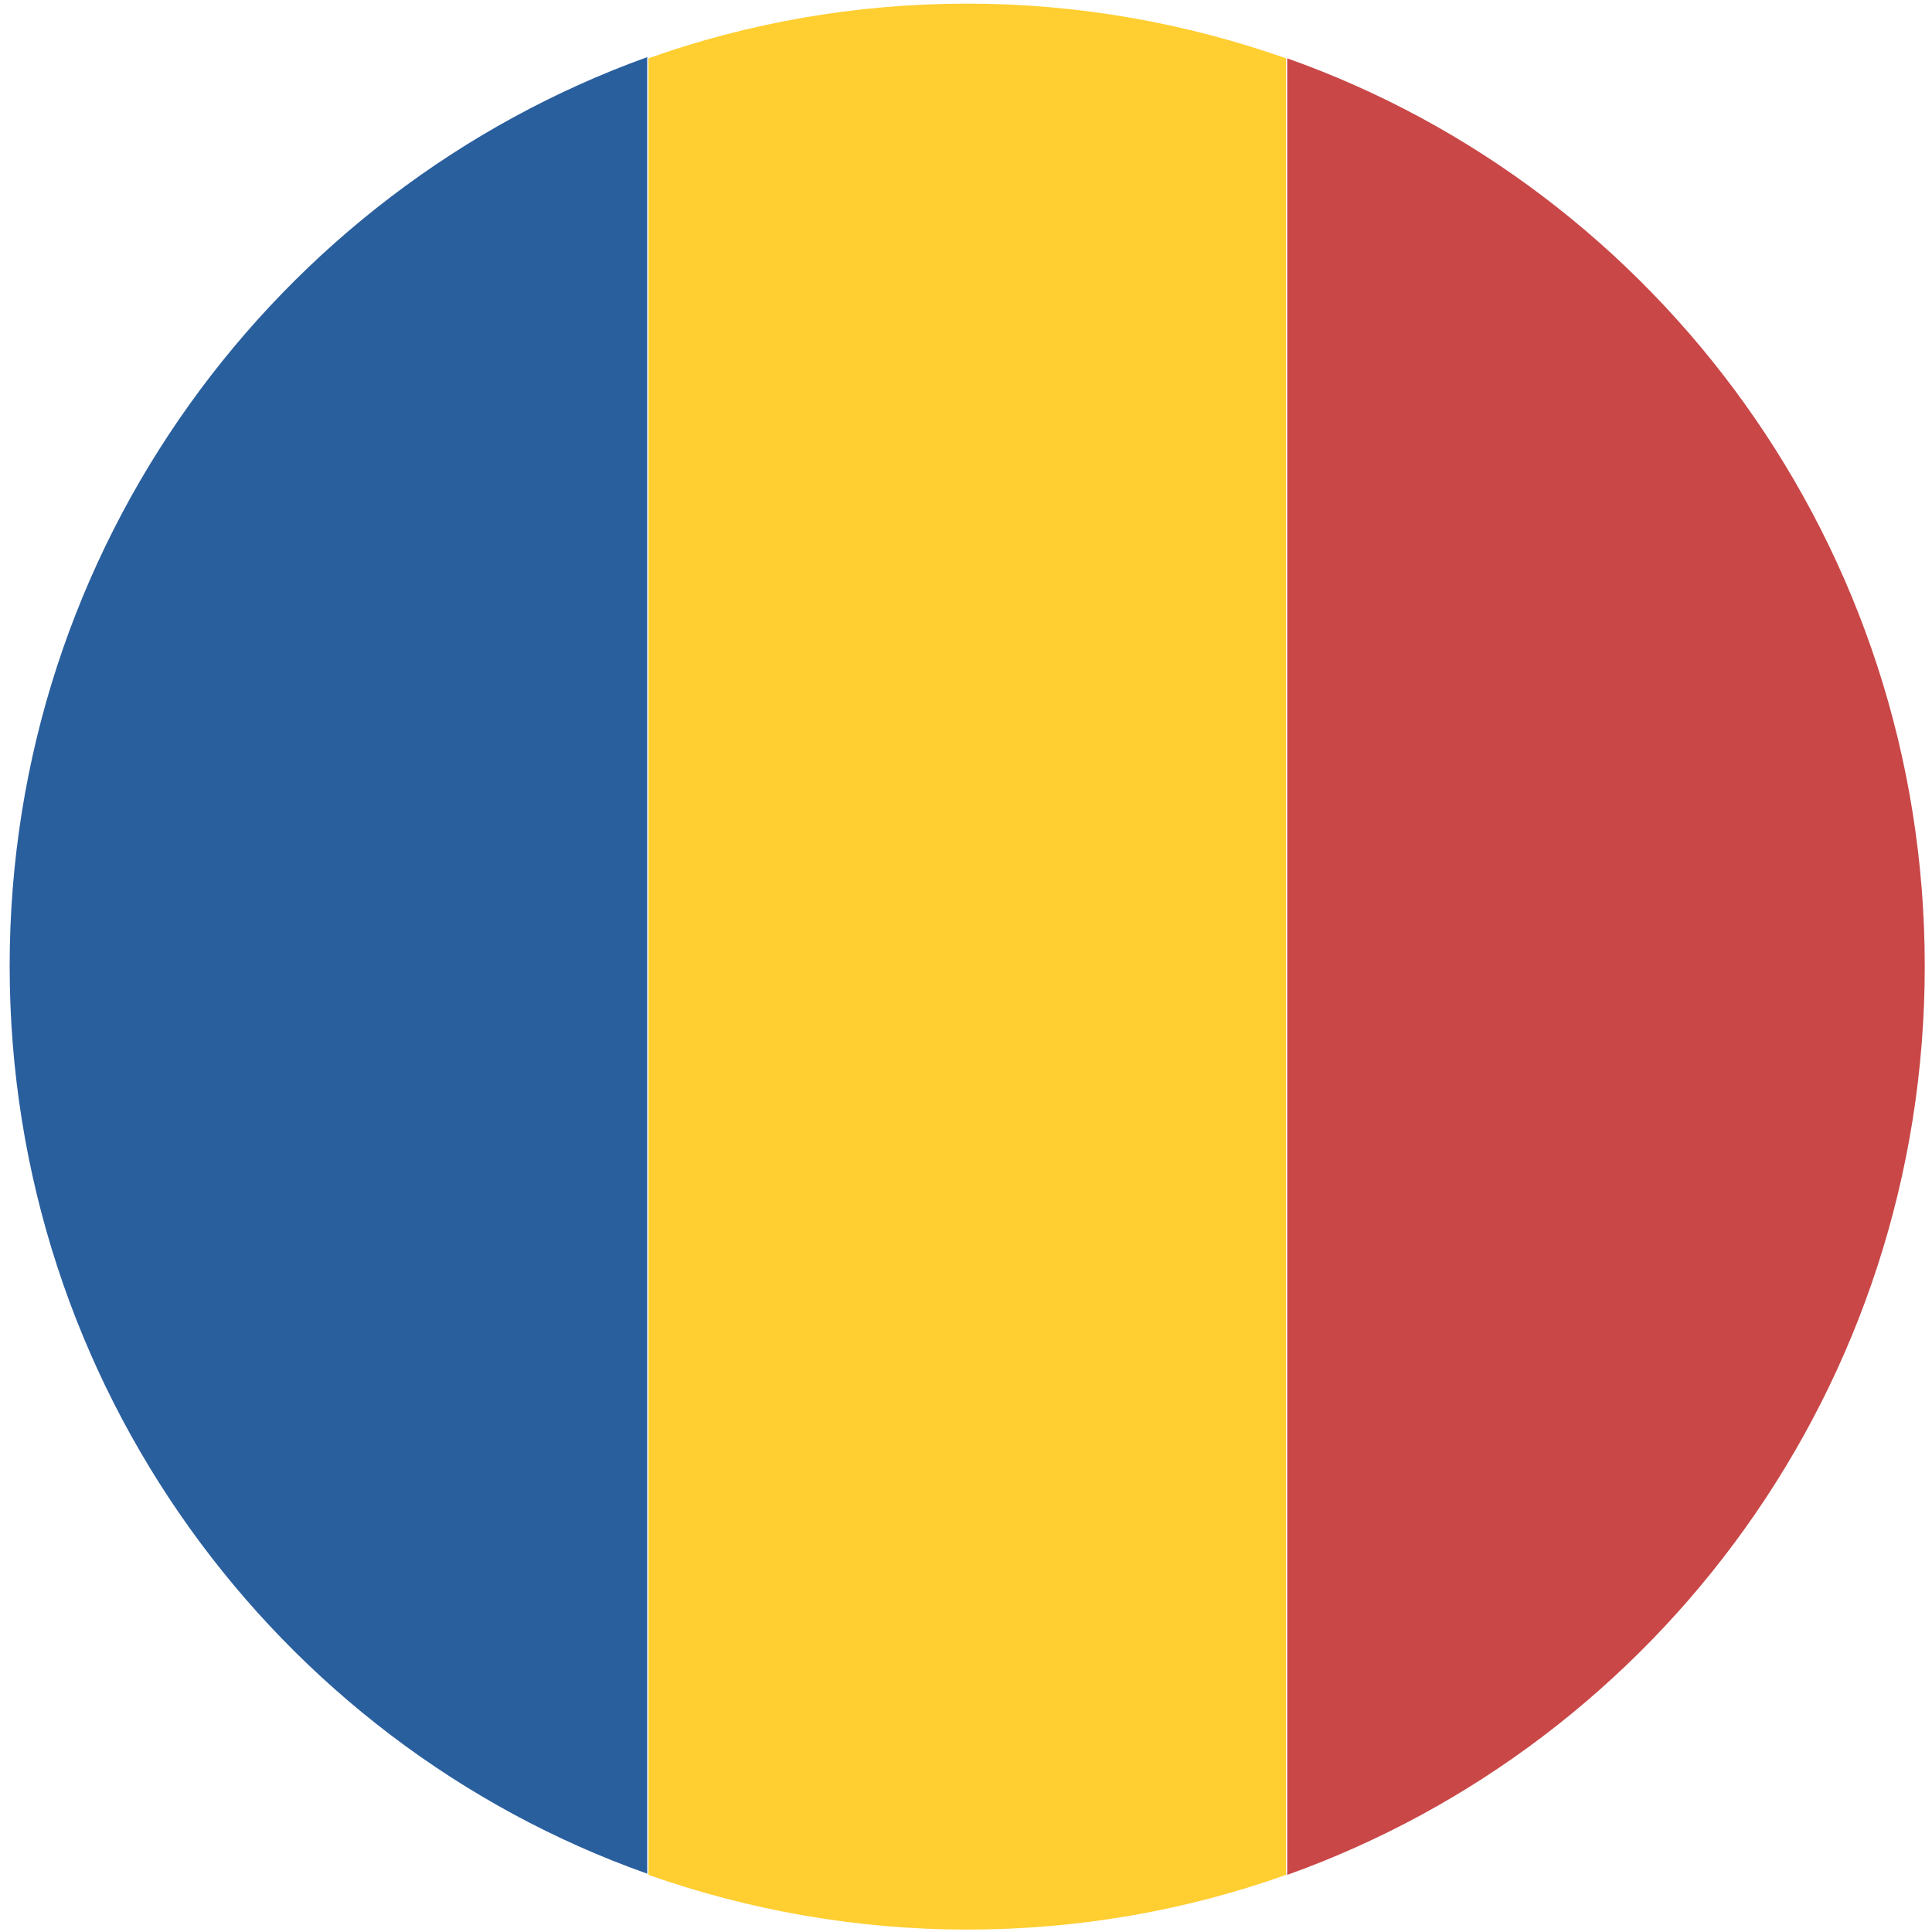 <svg width="32" height="32" viewBox="0 0 32 32" fill="none" xmlns="http://www.w3.org/2000/svg">
<path d="M0.16 16C0.16 22.943 4.58 28.86 10.72 31.034V0.946C4.58 3.16 0.16 9.057 0.16 16Z" fill="#2A5F9E"/>
<path d="M31.88 16C31.88 9.057 27.46 3.14 21.32 0.966V31.054C27.46 28.86 31.88 22.963 31.88 16Z" fill="#C94747"/>
<path d="M10.74 31.054C12.4 31.638 14.18 31.96 16.02 31.96C17.88 31.96 19.66 31.638 21.3 31.054V0.966C19.64 0.382 17.86 0.06 16.02 0.06C14.16 0.06 12.38 0.382 10.74 0.966V31.054Z" fill="#FFCE31"/>
</svg>
